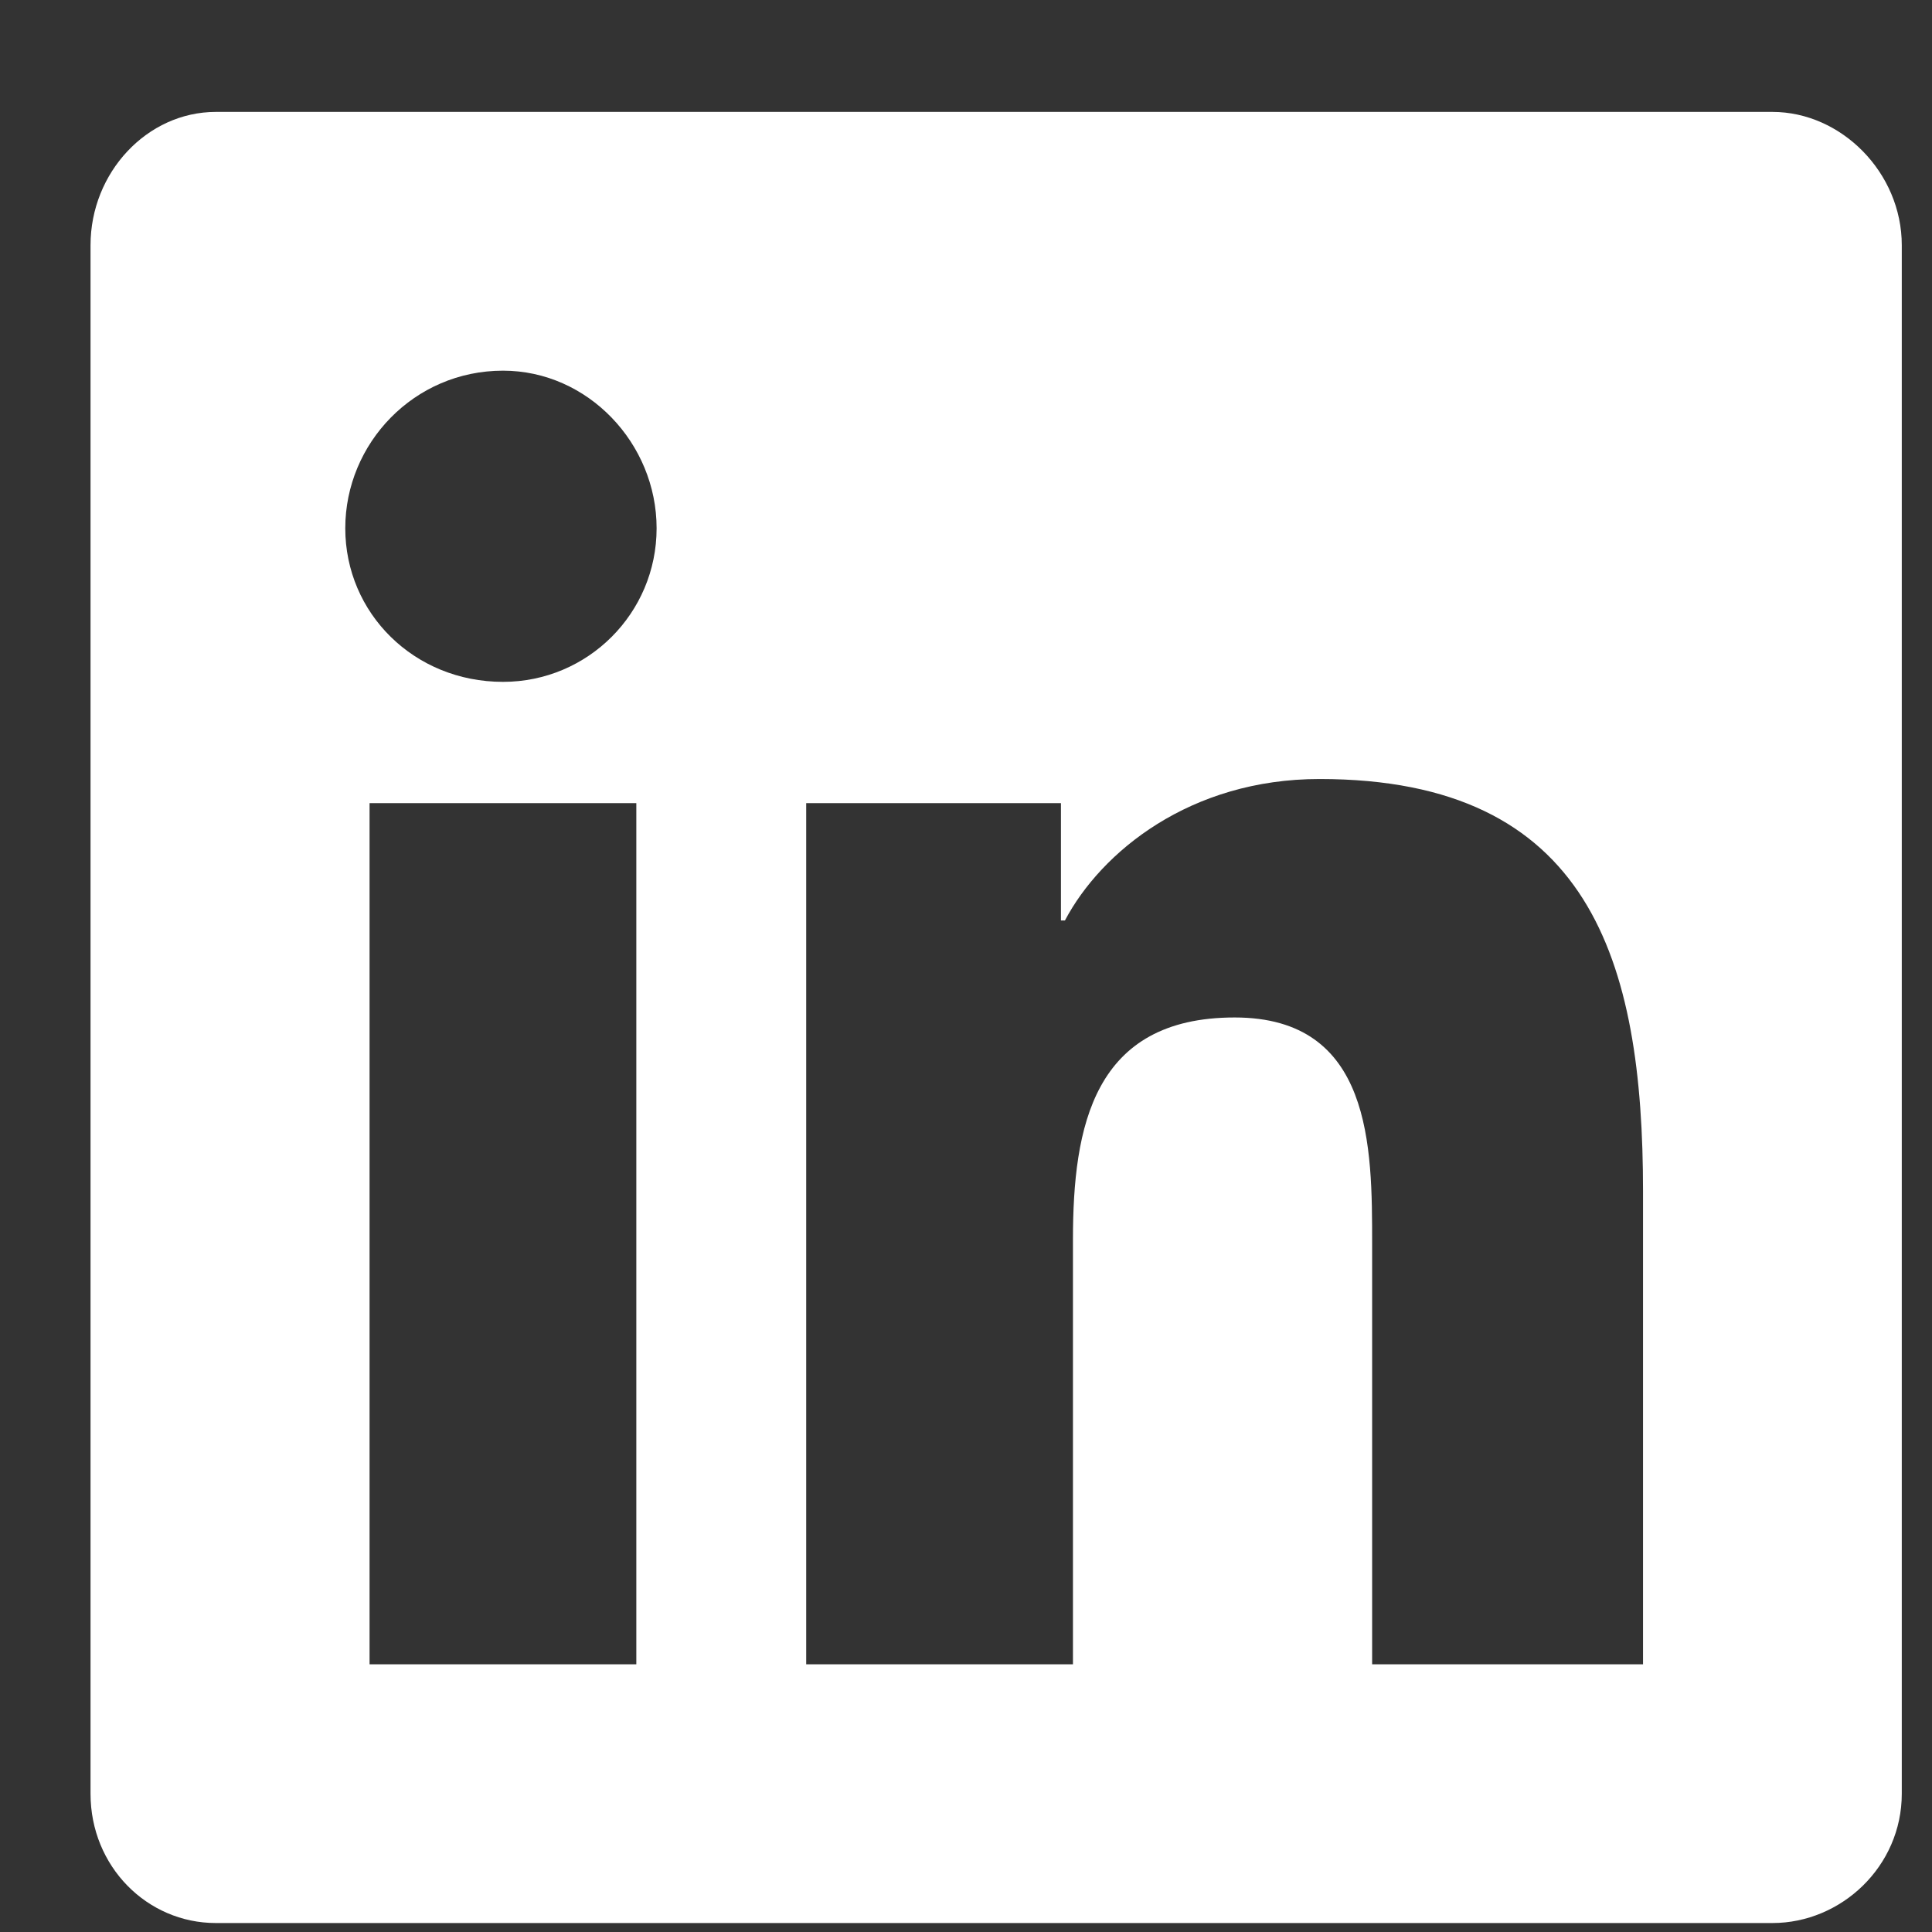 <svg width="14" height="14" viewBox="0 0 14 14" fill="none" xmlns="http://www.w3.org/2000/svg">
<rect x="0" y="0" width="14" height="14" fill="#333333" stroke="none"/>
<path d="M12.844 0.811C13.342 0.811 13.781 1.25 13.781 1.777V12.998C13.781 13.525 13.342 13.935 12.844 13.935H1.564C1.066 13.935 0.656 13.525 0.656 12.998V1.777C0.656 1.25 1.066 0.811 1.564 0.811H12.844ZM4.611 12.06V5.82H2.678V12.06H4.611ZM3.645 4.941C4.26 4.941 4.758 4.443 4.758 3.828C4.758 3.213 4.26 2.686 3.645 2.686C3 2.686 2.502 3.213 2.502 3.828C2.502 4.443 3 4.941 3.645 4.941ZM11.906 12.06V8.633C11.906 6.963 11.525 5.645 9.562 5.645C8.625 5.645 7.98 6.172 7.717 6.67H7.688V5.82H5.842V12.06H7.775V8.984C7.775 8.164 7.922 7.373 8.947 7.373C9.943 7.373 9.943 8.311 9.943 9.014V12.06H11.906Z" fill="white"/>
</svg>
